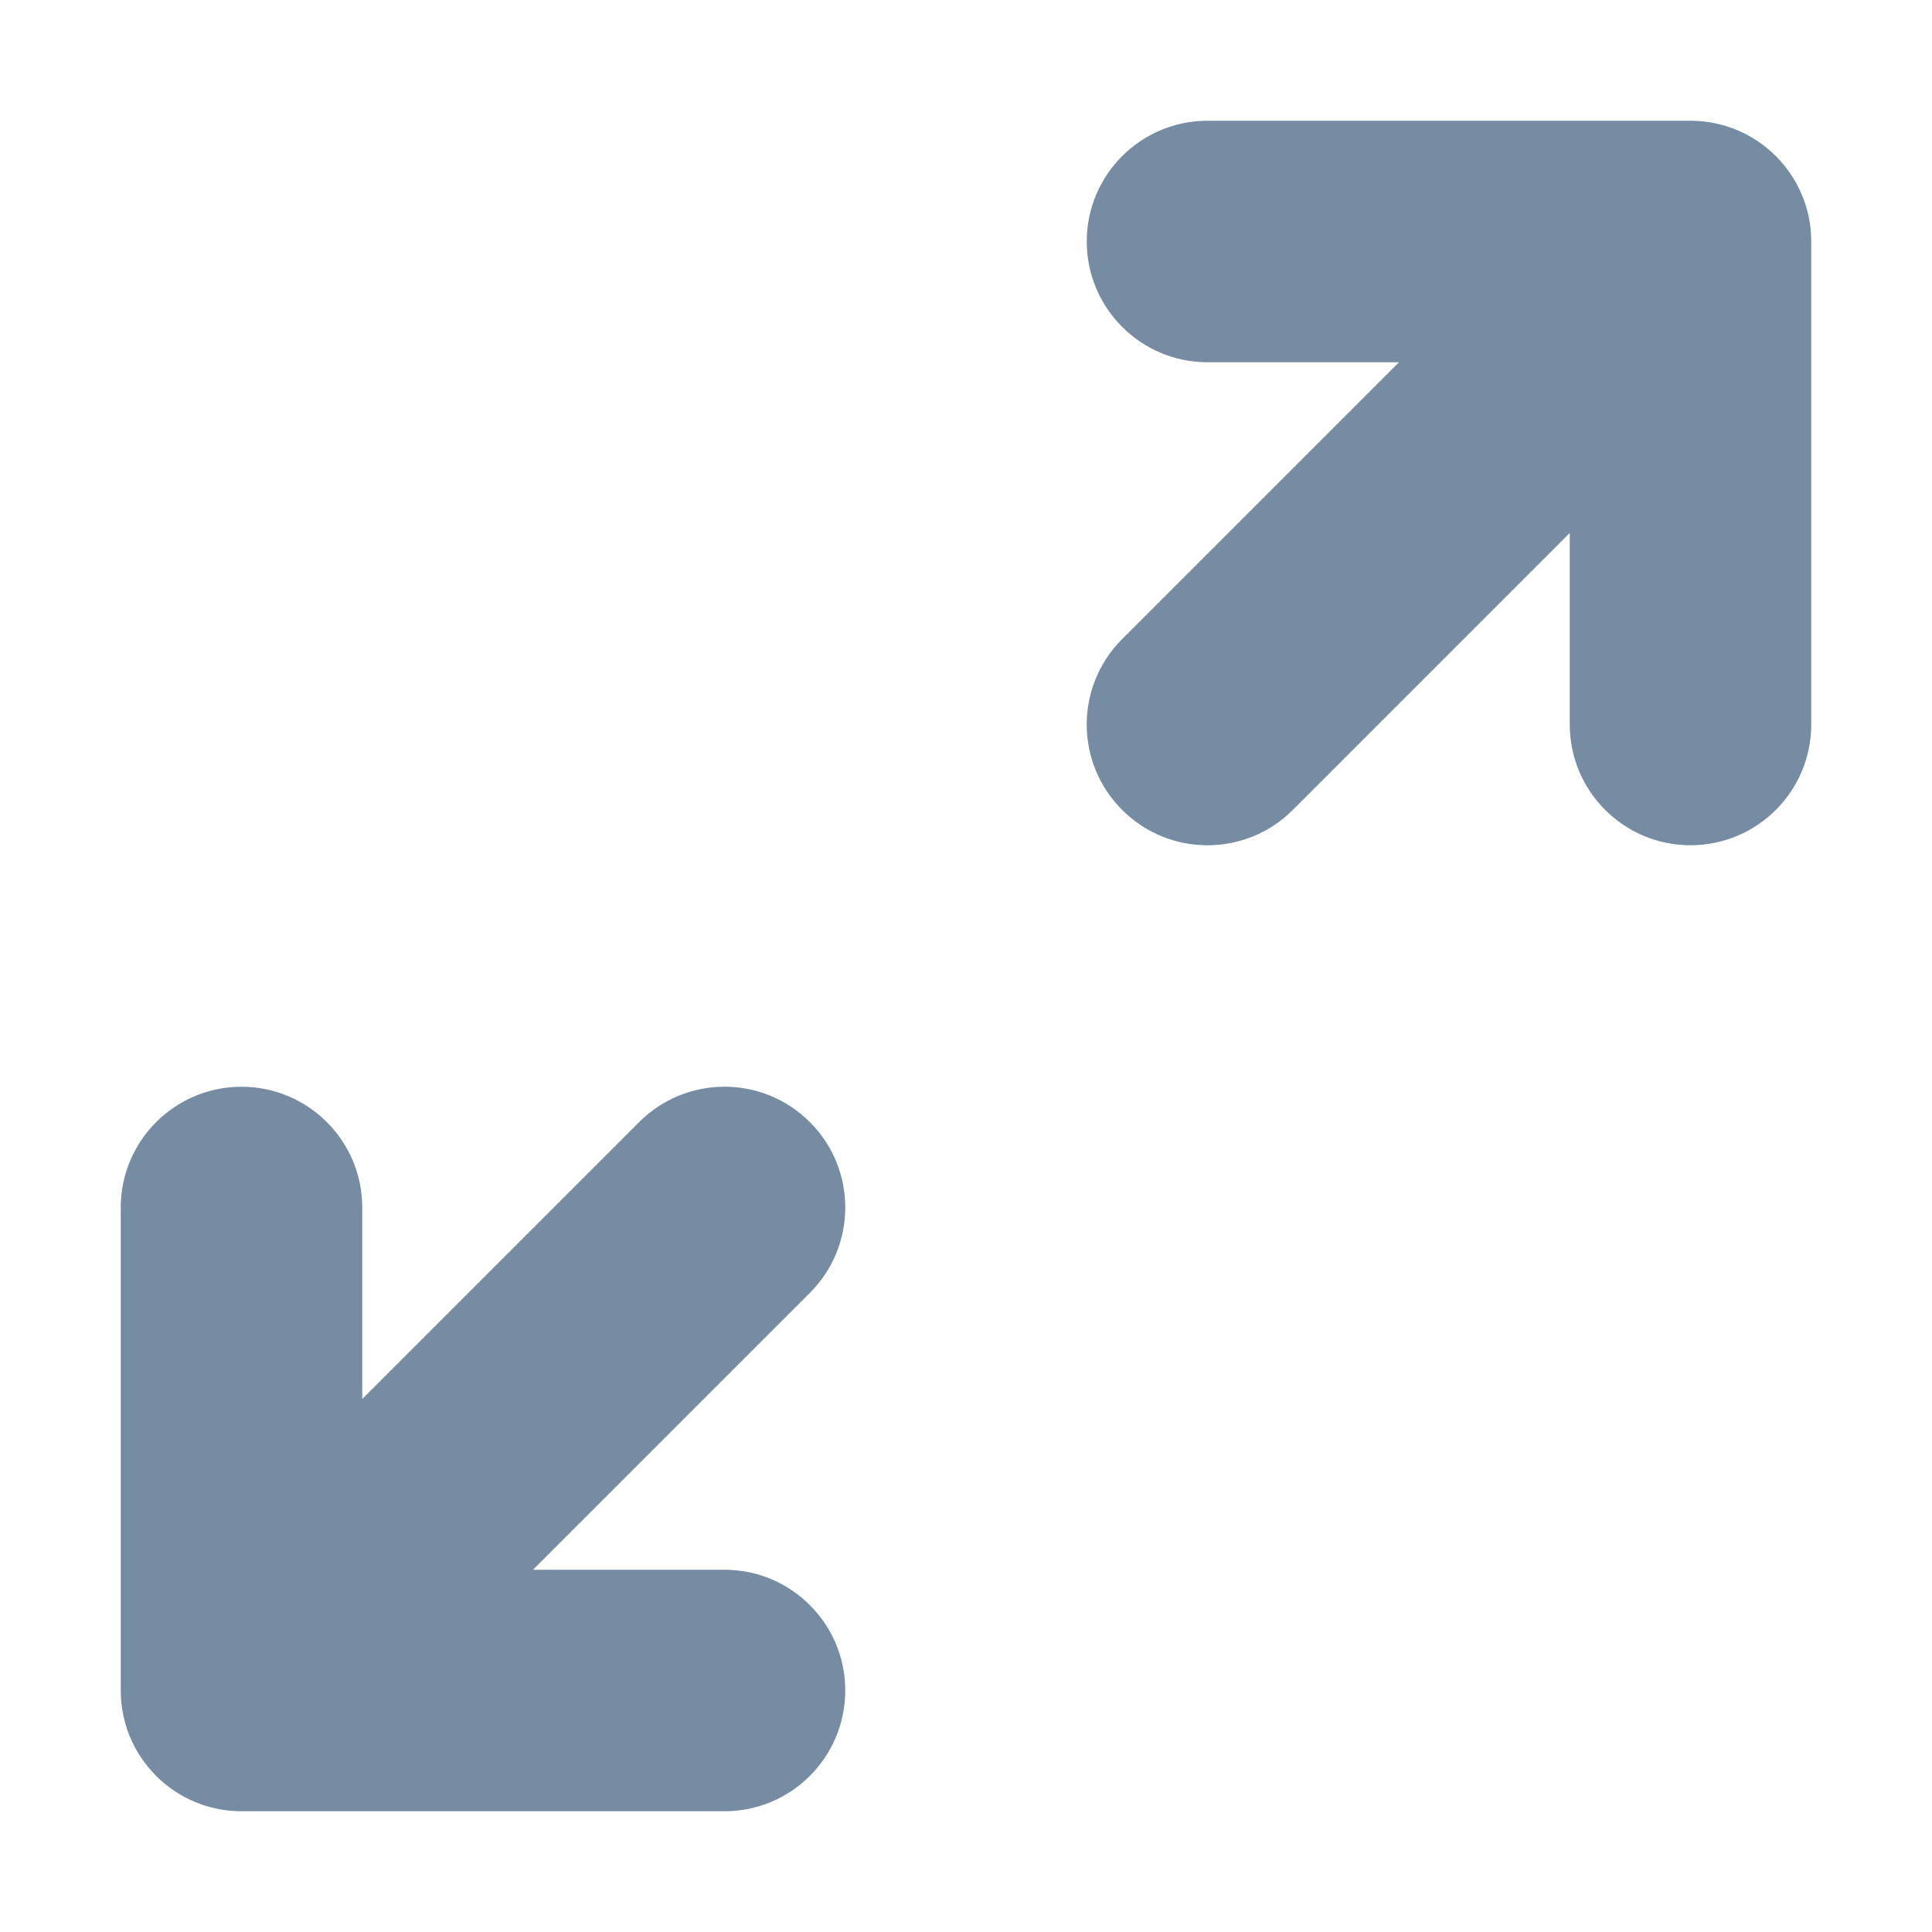<svg xmlns="http://www.w3.org/2000/svg" width="16" height="16" viewBox="0 0 16 16">
  <path fill="#758CA3" fill-rule="evenodd" d="M13,4.414 L10.707,6.707 C10.317,7.098 9.683,7.098 9.293,6.707 C8.902,6.317 8.902,5.683 9.293,5.293 L11.586,3 L10,3 C9.448,3 9,2.552 9,2 C9,1.448 9.448,1 10,1 L14,1 C14.552,1 15,1.448 15,2 L15,6 C15,6.552 14.552,7 14,7 C13.448,7 13,6.552 13,6 L13,4.414 Z M3,11.586 L5.293,9.293 C5.683,8.902 6.317,8.902 6.707,9.293 C7.098,9.683 7.098,10.317 6.707,10.707 L4.414,13 L6,13 C6.552,13 7,13.448 7,14 C7,14.552 6.552,15 6,15 L2,15 C1.448,15 1,14.552 1,14 L1,10 C1,9.448 1.448,9 2,9 C2.552,9 3,9.448 3,10 L3,11.586 Z"/>
</svg>
